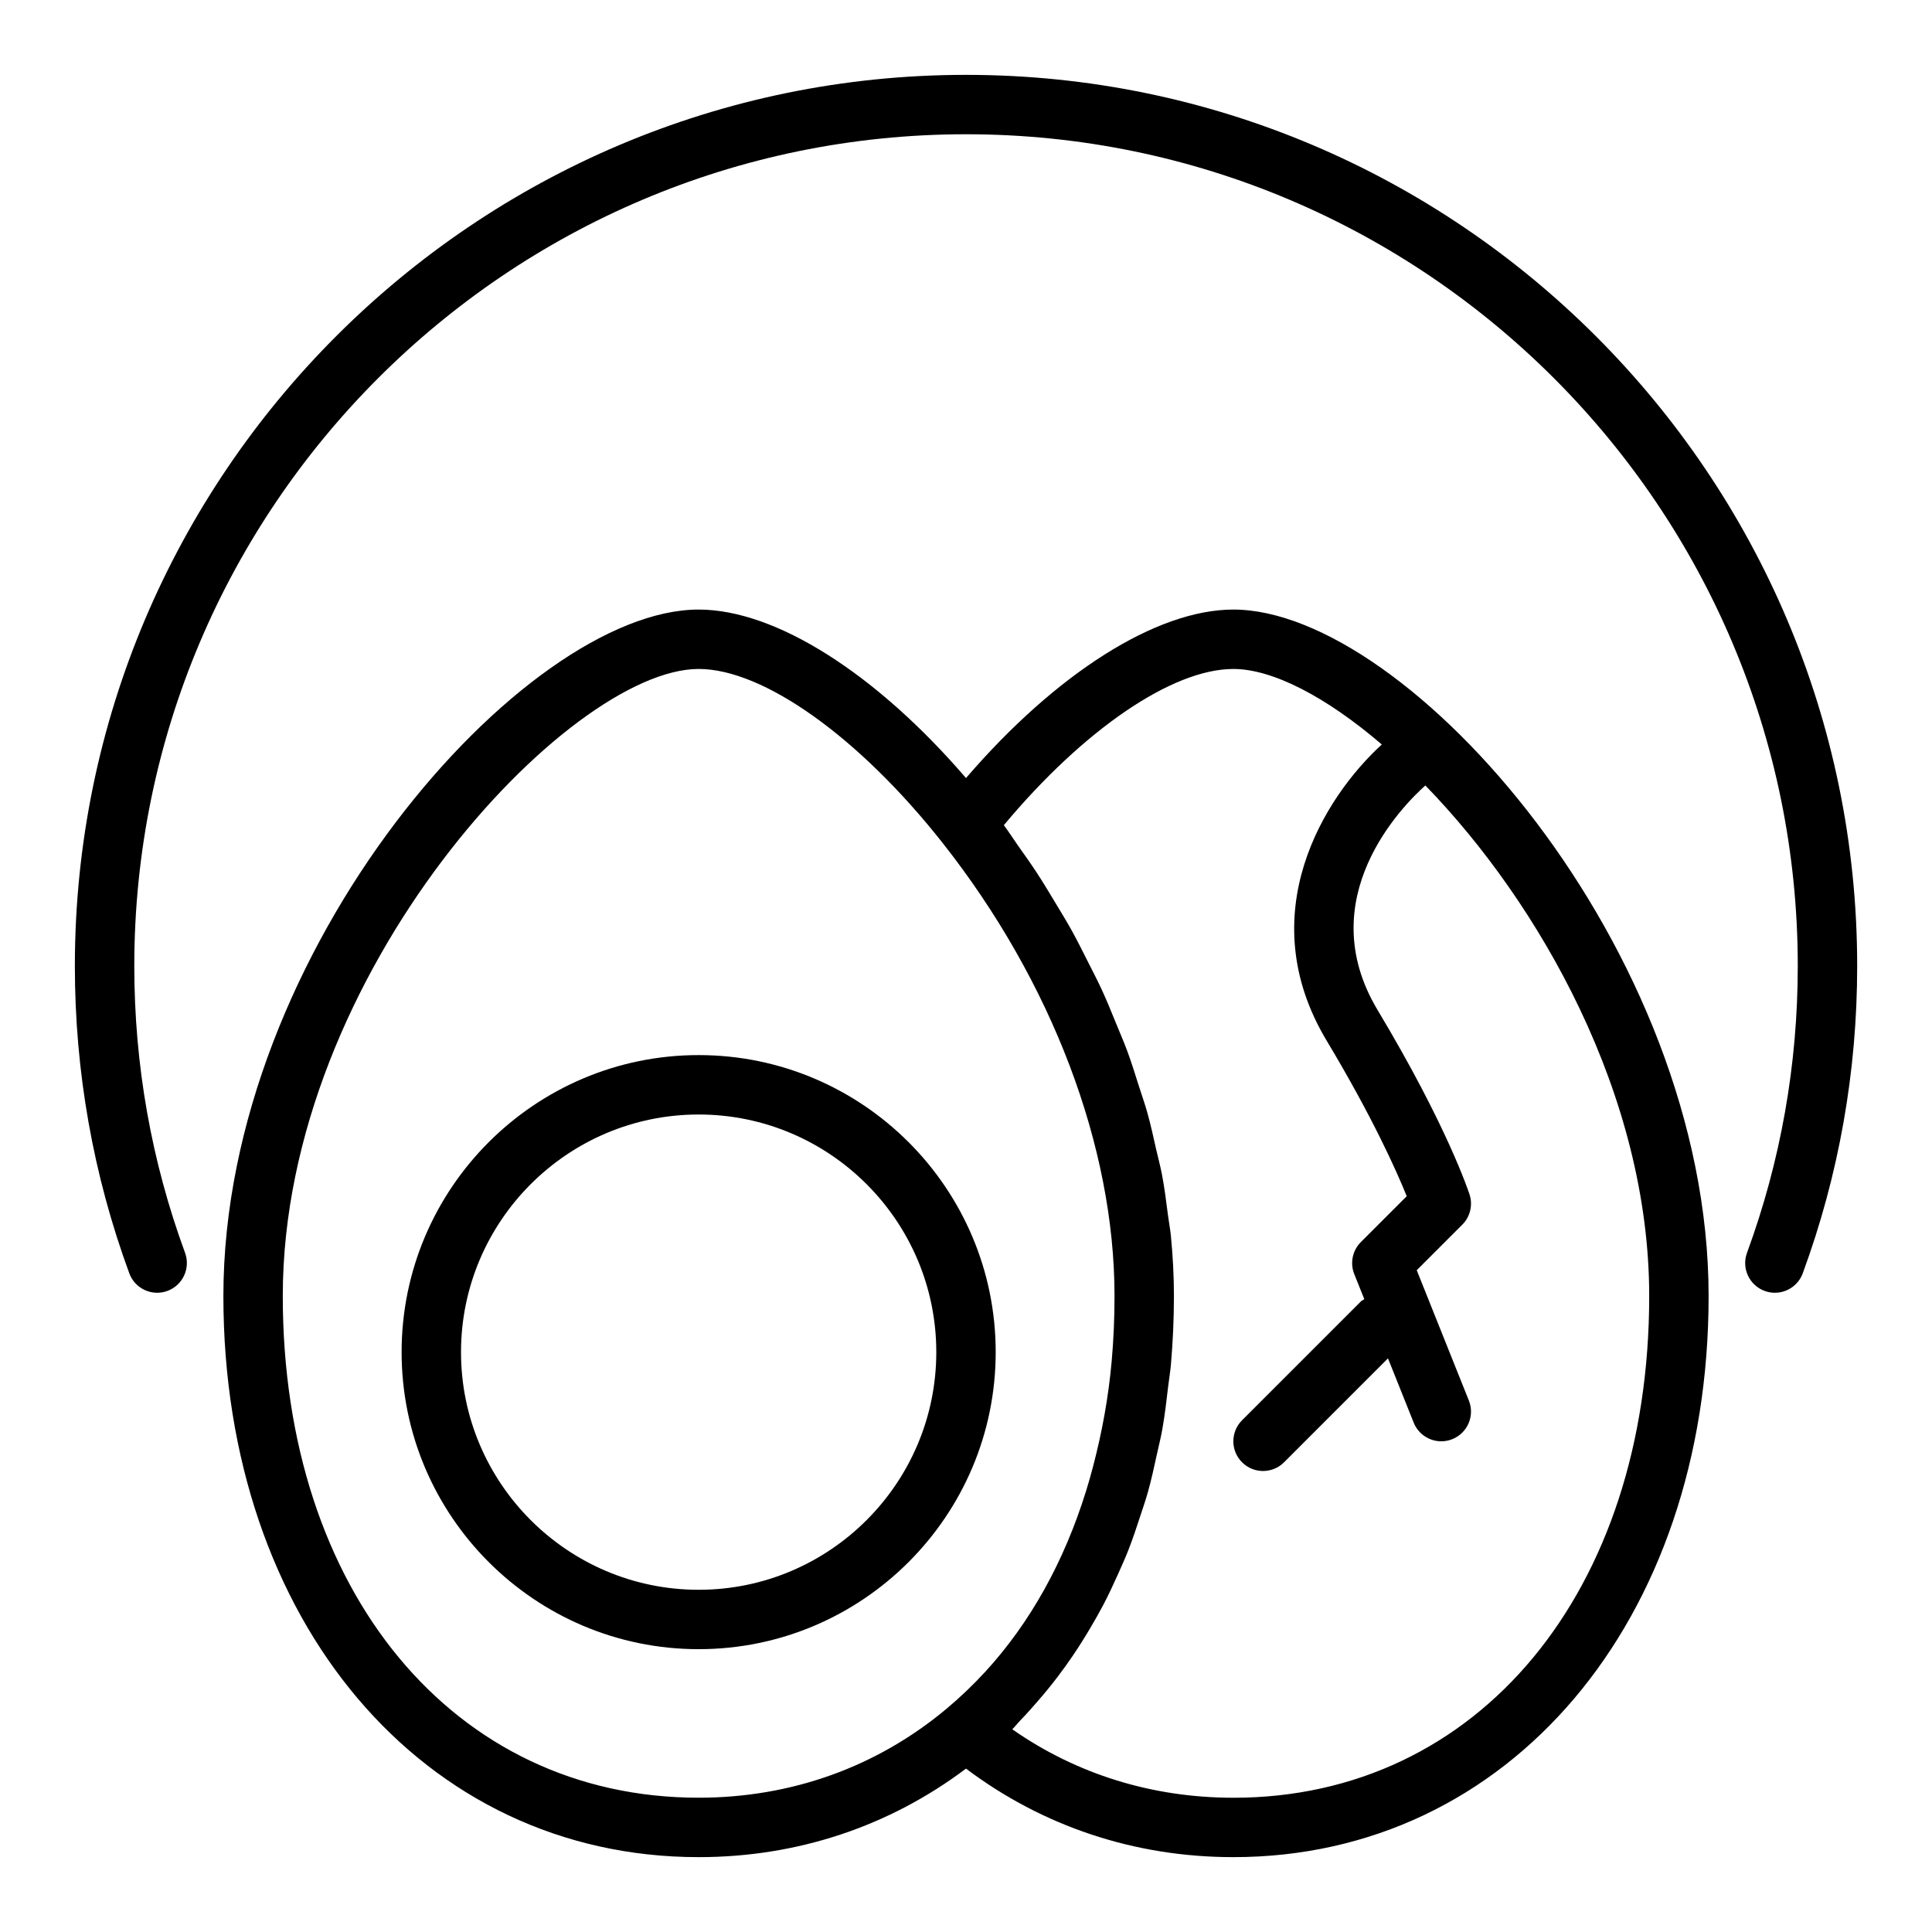 <?xml version="1.0" encoding="UTF-8"?>
<!-- Uploaded to: ICON Repo, www.svgrepo.com, Generator: ICON Repo Mixer Tools -->
<svg fill="#000000" width="800px" height="800px" version="1.1" viewBox="144 144 512 512" xmlns="http://www.w3.org/2000/svg">
 <g>
  <path d="m329.15 423.61c-43.406 0-78.719 35.312-78.719 78.719s35.312 78.719 78.719 78.719 78.719-35.312 78.719-78.719c0.004-43.406-35.309-78.719-78.719-78.719zm0 141.7c-34.723 0-62.977-28.25-62.977-62.977 0-34.723 28.25-62.977 62.977-62.977 34.723 0 62.977 28.25 62.977 62.977 0 34.723-28.25 62.977-62.977 62.977z"/>
  <path d="m470.85 305.54c-20.391 0-46.992 16.926-70.848 44.652-23.859-27.727-50.457-44.652-70.852-44.652-46.258 0-125.95 89.895-125.95 181.92 0 86.164 52.969 148.7 125.95 148.7 26.176 0 50.508-8.152 70.848-23.461 20.348 15.309 44.676 23.461 70.852 23.461 72.98 0 125.95-62.539 125.95-148.7 0-92.027-79.695-181.92-125.95-181.92zm-251.91 181.92c0-85.836 75.781-166.18 110.21-166.18 17.195 0 42.578 18.105 64.668 46.125 28.945 36.707 45.543 80.461 45.543 120.05 0 5.809-0.246 11.5-0.734 17.055-0.859 9.816-2.598 19.129-4.93 28.031-0.582 2.227-1.199 4.426-1.875 6.59-5.773 18.57-14.719 34.855-26.75 47.938-3.172 3.445-6.547 6.676-10.125 9.676-0.004 0-0.004 0.004-0.008 0.008-18.434 15.477-41.18 23.66-65.789 23.66-64.887 0-110.21-54.672-110.21-132.96zm251.91 132.96c-21.496 0-41.57-6.242-58.586-18.141 0.773-0.758 1.43-1.629 2.184-2.406 1.551-1.602 3.027-3.266 4.492-4.953 1.879-2.164 3.703-4.379 5.441-6.676 1.359-1.793 2.672-3.621 3.941-5.492 1.633-2.406 3.184-4.879 4.672-7.41 1.152-1.961 2.289-3.93 3.356-5.961 1.391-2.644 2.664-5.379 3.902-8.145 0.938-2.098 1.887-4.176 2.738-6.34 1.148-2.914 2.148-5.922 3.137-8.949 0.711-2.18 1.465-4.328 2.09-6.566 0.91-3.242 1.637-6.594 2.367-9.949 0.473-2.172 1.02-4.293 1.418-6.512 0.676-3.789 1.137-7.699 1.59-11.617 0.223-1.918 0.551-3.773 0.719-5.719 0.508-5.918 0.793-11.953 0.793-18.121 0-5.273-0.285-10.613-0.809-15.992-0.176-1.789-0.531-3.602-0.766-5.398-0.465-3.606-0.906-7.207-1.598-10.836-0.414-2.176-1.012-4.356-1.508-6.531-0.742-3.273-1.441-6.539-2.356-9.812-0.652-2.336-1.48-4.656-2.223-6.992-0.992-3.117-1.945-6.227-3.09-9.332-0.891-2.41-1.934-4.793-2.914-7.191-1.23-3-2.426-6-3.797-8.973-1.117-2.426-2.367-4.812-3.574-7.215-1.461-2.906-2.902-5.809-4.492-8.676-1.328-2.394-2.773-4.738-4.191-7.098-1.684-2.809-3.367-5.609-5.176-8.363-1.535-2.336-3.168-4.617-4.789-6.91-1.281-1.812-2.453-3.684-3.789-5.469 21.133-25.312 44.609-41.391 60.816-41.391 10.414 0 24.609 7.387 39.348 20.012-15.266 13.934-34.754 44.93-14.609 78.504 12.148 20.254 18.492 34.477 21.211 41.207l-12.152 12.152c-2.231 2.227-2.918 5.566-1.75 8.492l2.66 6.644c-0.297 0.223-0.645 0.336-0.914 0.605l-31.488 31.488c-3.074 3.074-3.074 8.055 0 11.133 1.539 1.539 3.551 2.309 5.566 2.309s4.027-0.77 5.566-2.305l27.543-27.543 6.812 17.031c1.234 3.074 4.191 4.949 7.316 4.949 0.973 0 1.961-0.184 2.922-0.566 4.035-1.617 6-6.195 4.387-10.234l-13.816-34.539 12.074-12.074c2.09-2.086 2.832-5.172 1.926-7.984-0.238-0.734-5.992-18.254-24.359-48.867-17.789-29.645 6.644-54.18 12.641-59.543 30.285 31.168 59.324 82.176 59.324 135.31 0 78.285-45.316 132.96-110.21 132.96z"/>
  <path d="m400 163.84c-130.22 0-236.16 105.95-236.16 236.16 0 27.996 4.852 55.395 14.422 81.434 1.5 4.09 6.039 6.18 10.102 4.676 4.082-1.5 6.172-6.023 4.676-10.102-8.926-24.301-13.453-49.871-13.453-76.008 0-121.54 98.875-220.42 220.42-220.42 121.54 0 220.42 98.875 220.42 220.42 0 26.137-4.527 51.711-13.453 76.008-1.5 4.078 0.594 8.602 4.676 10.102 0.895 0.332 1.809 0.488 2.715 0.488 3.199-0.008 6.215-1.98 7.383-5.164 9.57-26.039 14.422-53.438 14.422-81.434 0-130.22-105.94-236.16-236.16-236.16z"/>
 </g>
</svg>